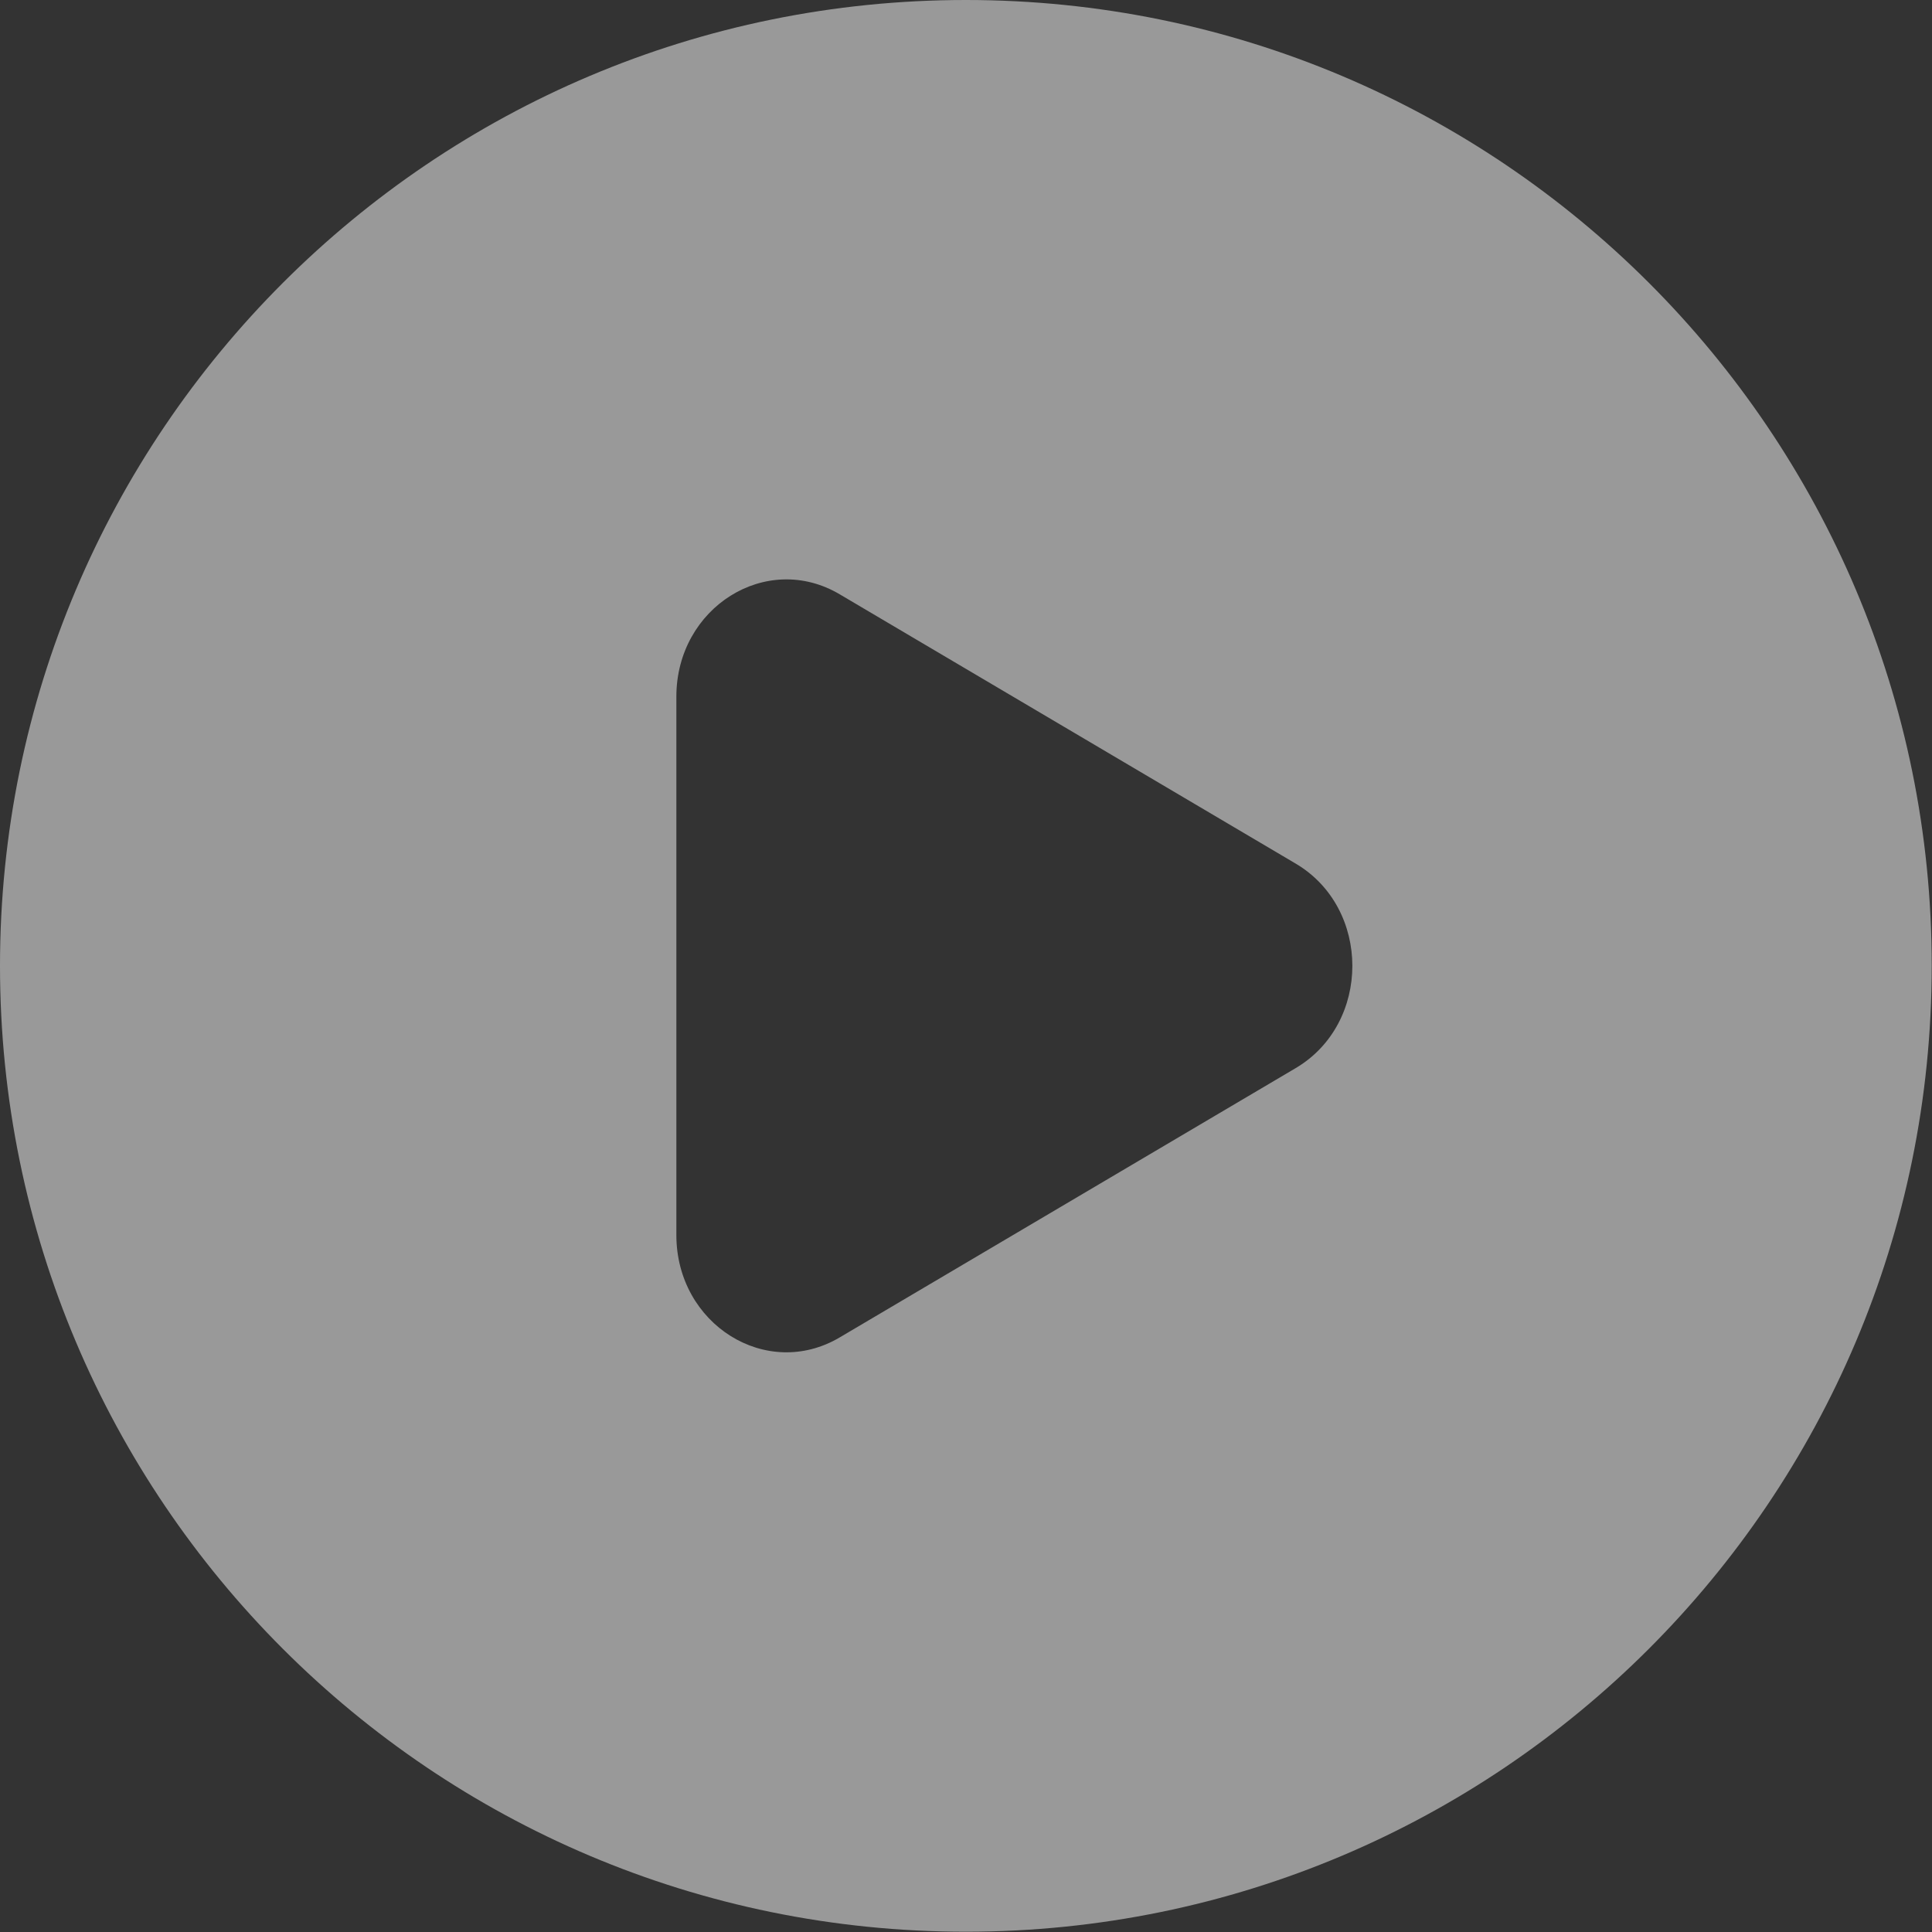 <?xml version="1.0" encoding="utf-8"?>
<!-- Generator: Adobe Illustrator 27.0.0, SVG Export Plug-In . SVG Version: 6.00 Build 0)  -->
<svg version="1.1" id="Layer_1" xmlns="http://www.w3.org/2000/svg" xmlns:xlink="http://www.w3.org/1999/xlink" x="0px" y="0px"
	 viewBox="0 0 666.7 666.7" style="enable-background:new 0 0 666.7 666.7;" xml:space="preserve">
<rect x="0" y="0" width="666.7" height="666.7" fill="#333333" stroke="none"/>
<style type="text/css">
	.st0{opacity:0.5;fill:#FFFFFF;enable-background:new    ;}
</style>
<path class="st0" d="M333.3,0C149.2,0,0,149.2,0,333.3c0,184.1,149.2,333.3,333.3,333.3c184.1,0,333.3-149.2,333.3-333.3
	C666.7,149.2,517.4,0,333.3,0z M447.1,368.6l-157.3,92.9c-25.3,15-56.4-4.5-56.4-35.3V240.4c0-30.8,31.1-50.3,56.4-35.3L447.1,298
	C473.2,313.4,473.2,353.2,447.1,368.6z"/>
</svg>

